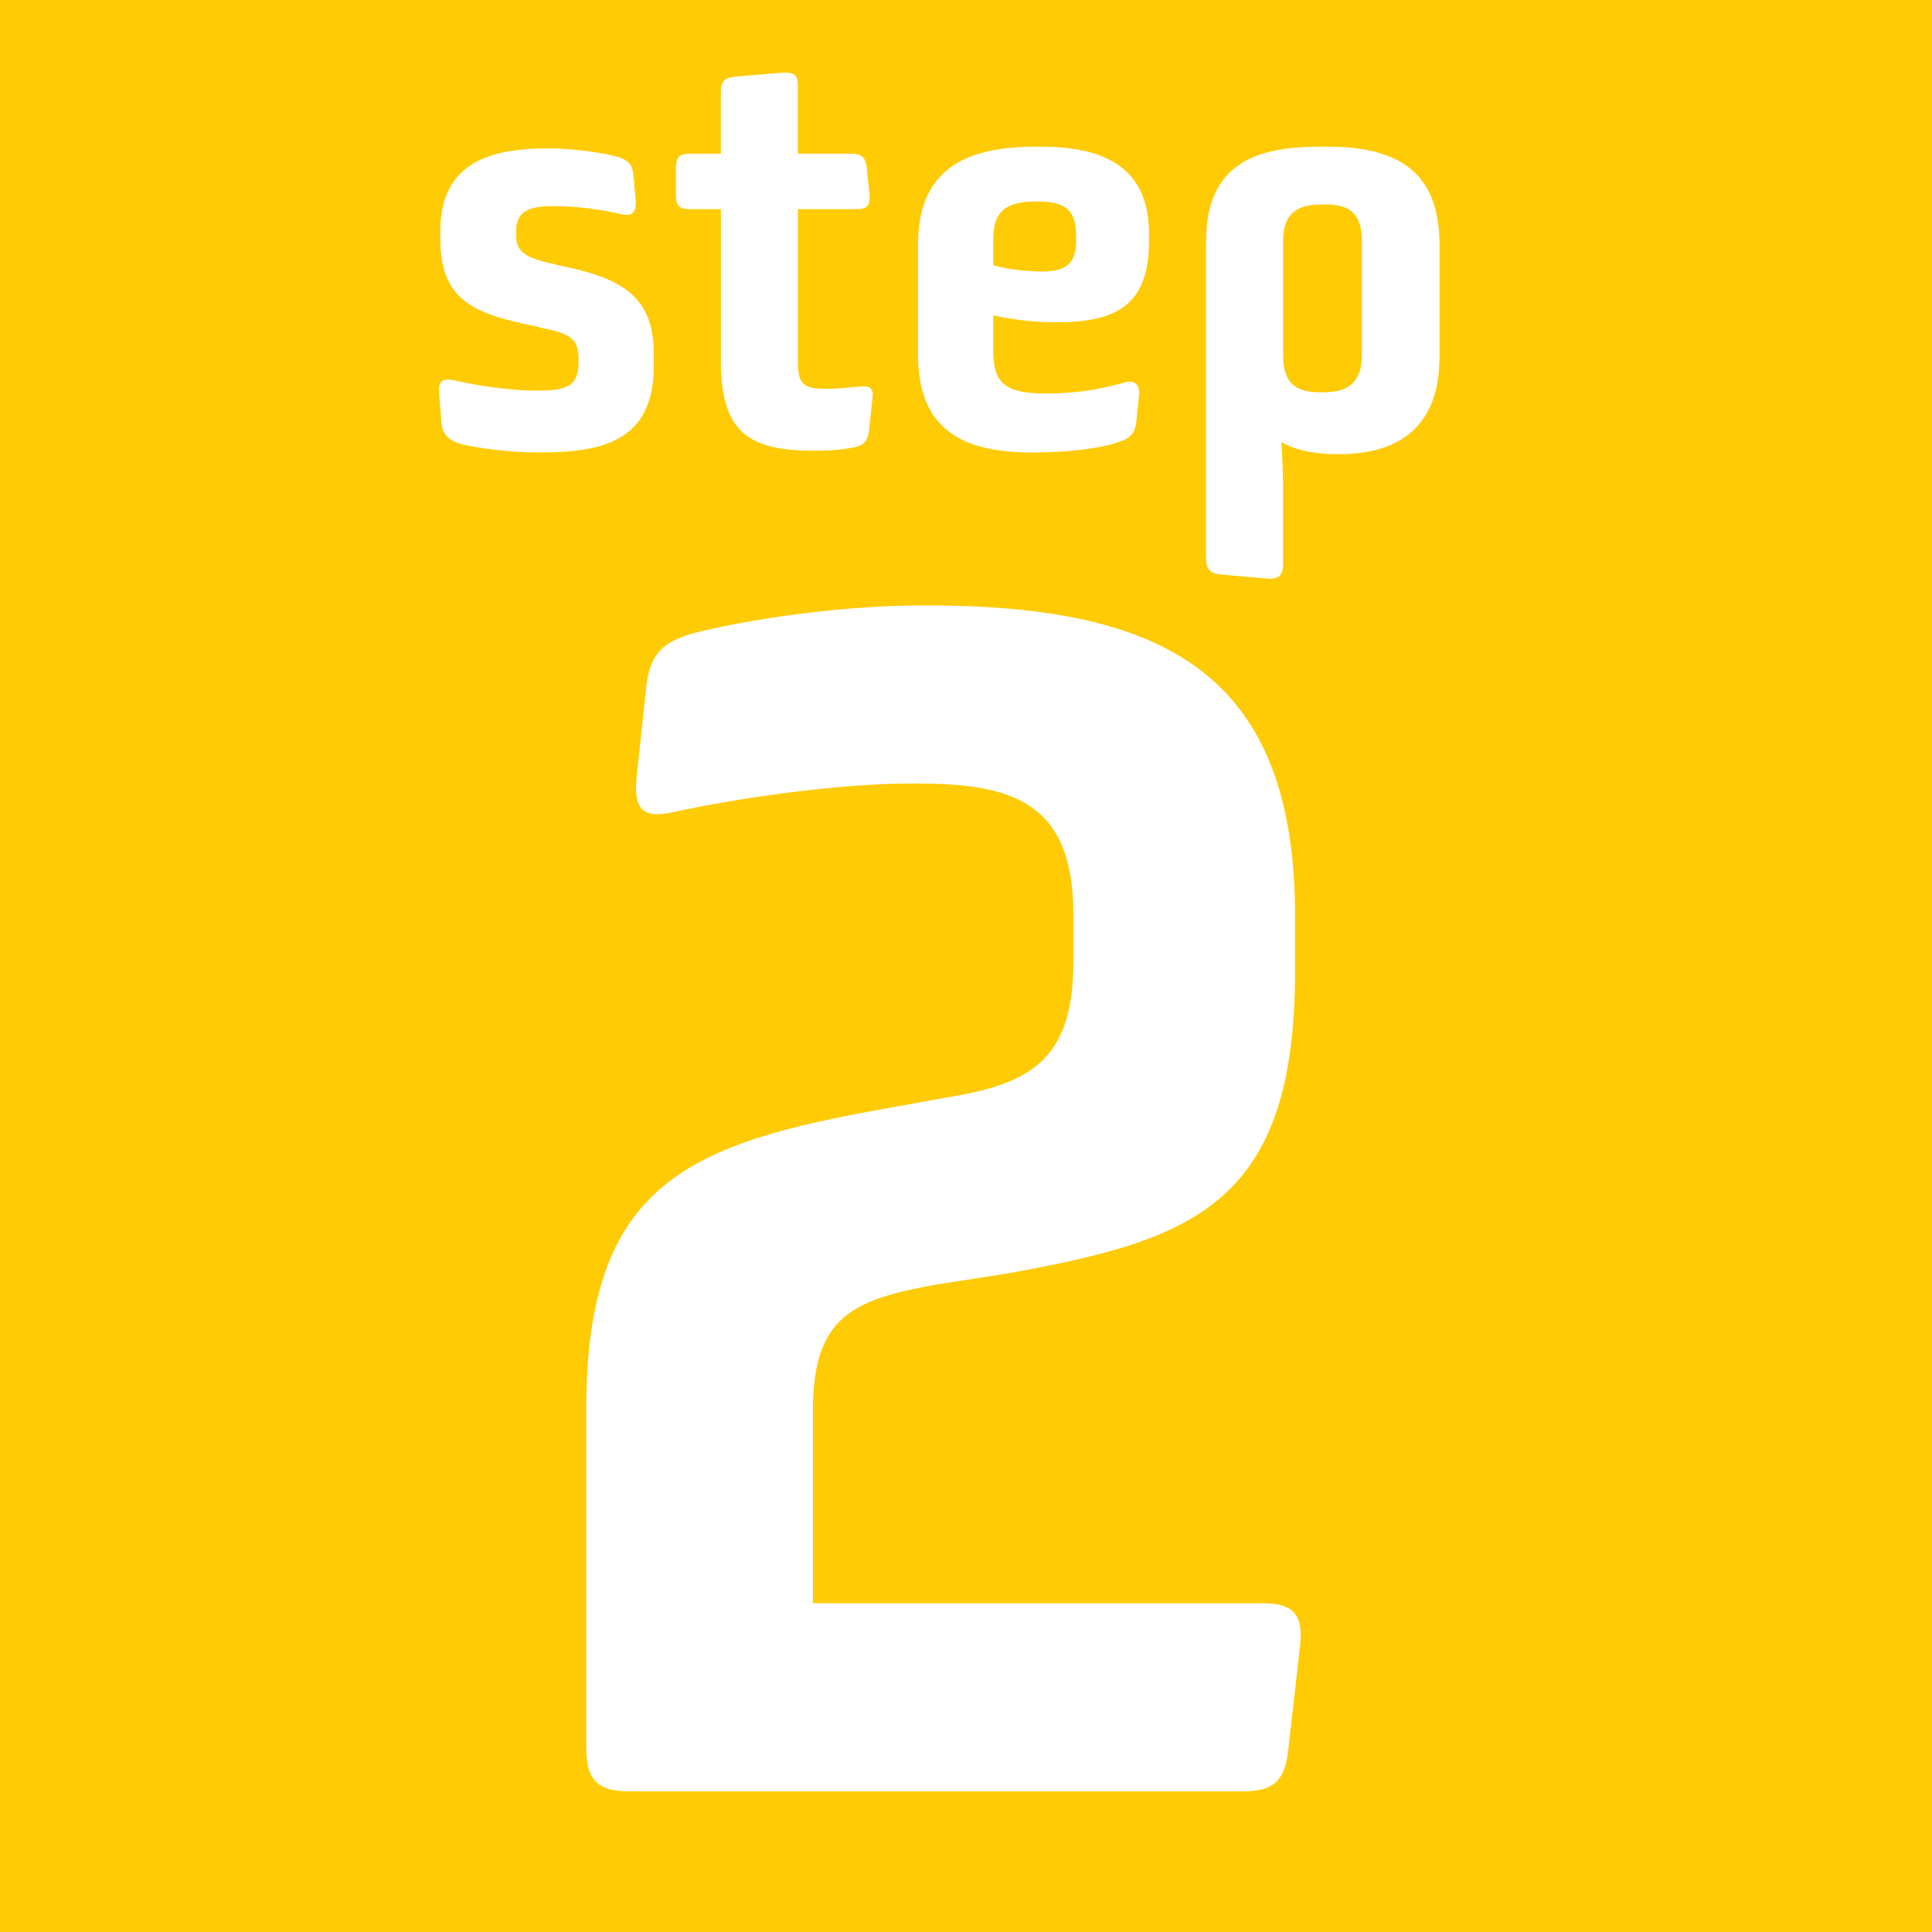 <?xml version="1.0" encoding="utf-8"?>
<!-- Generator: Adobe Illustrator 23.0.4, SVG Export Plug-In . SVG Version: 6.00 Build 0)  -->
<svg version="1.0" xmlns="http://www.w3.org/2000/svg" xmlns:xlink="http://www.w3.org/1999/xlink" x="0px" y="0px"
	 viewBox="0 0 53 53" enable-background="new 0 0 53 53" xml:space="preserve">
<g id="Layer_1">
	<rect x="-66.668" y="-2.136" fill="#FFCB05" width="186.935" height="121.706"/>
</g>
<g id="Layer_2">
	<g>
		<path fill="#FFFFFF" d="M16.083,38.636c0-6.221,2.857-7.281,8.341-8.249l1.521-0.276c2.303-0.369,3.501-1.014,3.501-3.732v-1.291
			c0-3.041-1.612-3.594-4.285-3.594h-0.184c-1.89,0-4.608,0.369-6.498,0.783c-0.83,0.185-1.106-0.046-1.014-0.967l0.276-2.581
			c0.138-0.875,0.507-1.105,1.198-1.336c1.198-0.323,3.871-0.784,6.359-0.784h0.138c6.589,0,10.091,1.936,10.091,8.525v1.521
			c0,6.452-2.857,7.373-7.972,8.294l-1.797,0.277c-2.35,0.415-3.456,0.875-3.456,3.456v5.299h12.349c0.83,0,1.106,0.323,1.015,1.152
			l-0.323,2.857c-0.092,0.829-0.368,1.152-1.244,1.152H17.236c-0.83,0-1.152-0.323-1.152-1.152V38.636z"/>
	</g>
	<g>
		<g>
			<path fill="#FFFFFF" d="M12.046,10.794c-0.032-0.288,0.064-0.432,0.384-0.368c0.608,0.145,1.504,0.288,2.321,0.288h0.032
				c0.721,0,1.089-0.112,1.089-0.752V9.85c0-0.528-0.208-0.704-0.993-0.849l-0.24-0.063c-1.696-0.336-2.561-0.736-2.561-2.401V6.344
				c0-1.92,1.425-2.272,2.945-2.272h0.032c0.704,0,1.552,0.128,1.92,0.24c0.256,0.08,0.368,0.208,0.4,0.464l0.064,0.736
				c0.016,0.272-0.064,0.433-0.368,0.368c-0.56-0.128-1.2-0.224-1.856-0.224h-0.064c-0.672,0-0.992,0.161-0.992,0.688v0.097
				c0,0.368,0.112,0.608,0.96,0.784l0.256,0.064c1.665,0.336,2.561,0.832,2.561,2.417v0.336c0,2.049-1.393,2.369-3.105,2.369h-0.048
				c-1.072,0-2.049-0.192-2.225-0.257c-0.272-0.096-0.416-0.256-0.448-0.56L12.046,10.794z"/>
			<path fill="#FFFFFF" d="M19.775,5.737h-0.849c-0.288,0-0.384-0.096-0.384-0.385V4.616c0-0.304,0.096-0.4,0.384-0.4h0.849V2.535
				c0-0.288,0.08-0.4,0.384-0.432l1.329-0.112c0.288,0,0.4,0.048,0.4,0.368v1.857h1.457c0.288,0,0.4,0.096,0.432,0.384l0.08,0.752
				c0,0.304-0.064,0.385-0.384,0.385h-1.584v4.178c0,0.656,0.16,0.752,0.816,0.752c0.352,0,0.592-0.048,0.912-0.064
				c0.208-0.031,0.352,0.032,0.32,0.288l-0.096,0.913c-0.032,0.256-0.112,0.399-0.384,0.464c-0.272,0.048-0.528,0.096-1.12,0.096
				c-1.697,0-2.561-0.416-2.561-2.448V5.737z"/>
			<path fill="#FFFFFF" d="M25.182,6.729c0-2.017,1.201-2.705,3.233-2.705h0.145c1.984,0,2.961,0.752,2.961,2.4v0.192
				c0,1.713-0.849,2.225-2.529,2.225c-0.608,0-1.185-0.063-1.744-0.191v0.96c0,0.912,0.32,1.185,1.456,1.185
				c0.913,0,1.569-0.144,2.161-0.304c0.256-0.08,0.4,0.063,0.384,0.336l-0.08,0.769c-0.048,0.336-0.191,0.432-0.479,0.527
				c-0.4,0.16-1.377,0.289-2.257,0.289h-0.128c-1.793,0-3.122-0.545-3.122-2.689V6.729z M27.247,7.273
				c0.271,0.096,0.896,0.176,1.345,0.176c0.704,0,0.928-0.271,0.928-0.832V6.473c0-0.656-0.24-0.945-1.04-0.945h-0.08
				c-0.801,0-1.152,0.272-1.152,1.025V7.273z"/>
			<path fill="#FFFFFF" d="M33.086,6.632c0-2.16,1.377-2.608,3.137-2.608h0.177c1.761,0,3.089,0.544,3.089,2.673v3.089
				c0,2.241-1.505,2.674-2.769,2.674h-0.049c-0.576,0-1.168-0.112-1.521-0.337c0,0,0.048,0.688,0.048,1.265v2.098
				c0,0.319-0.144,0.416-0.464,0.384l-1.265-0.112c-0.288-0.032-0.384-0.16-0.384-0.448V6.632z M36.303,10.762
				c0.656,0,1.057-0.256,1.057-1.024V6.632c0-0.768-0.32-1.024-1.008-1.024h-0.08c-0.688,0-1.073,0.24-1.073,1.008v3.121
				c0,0.769,0.337,1.024,1.009,1.024H36.303z"/>
		</g>
	</g>
</g>
</svg>
